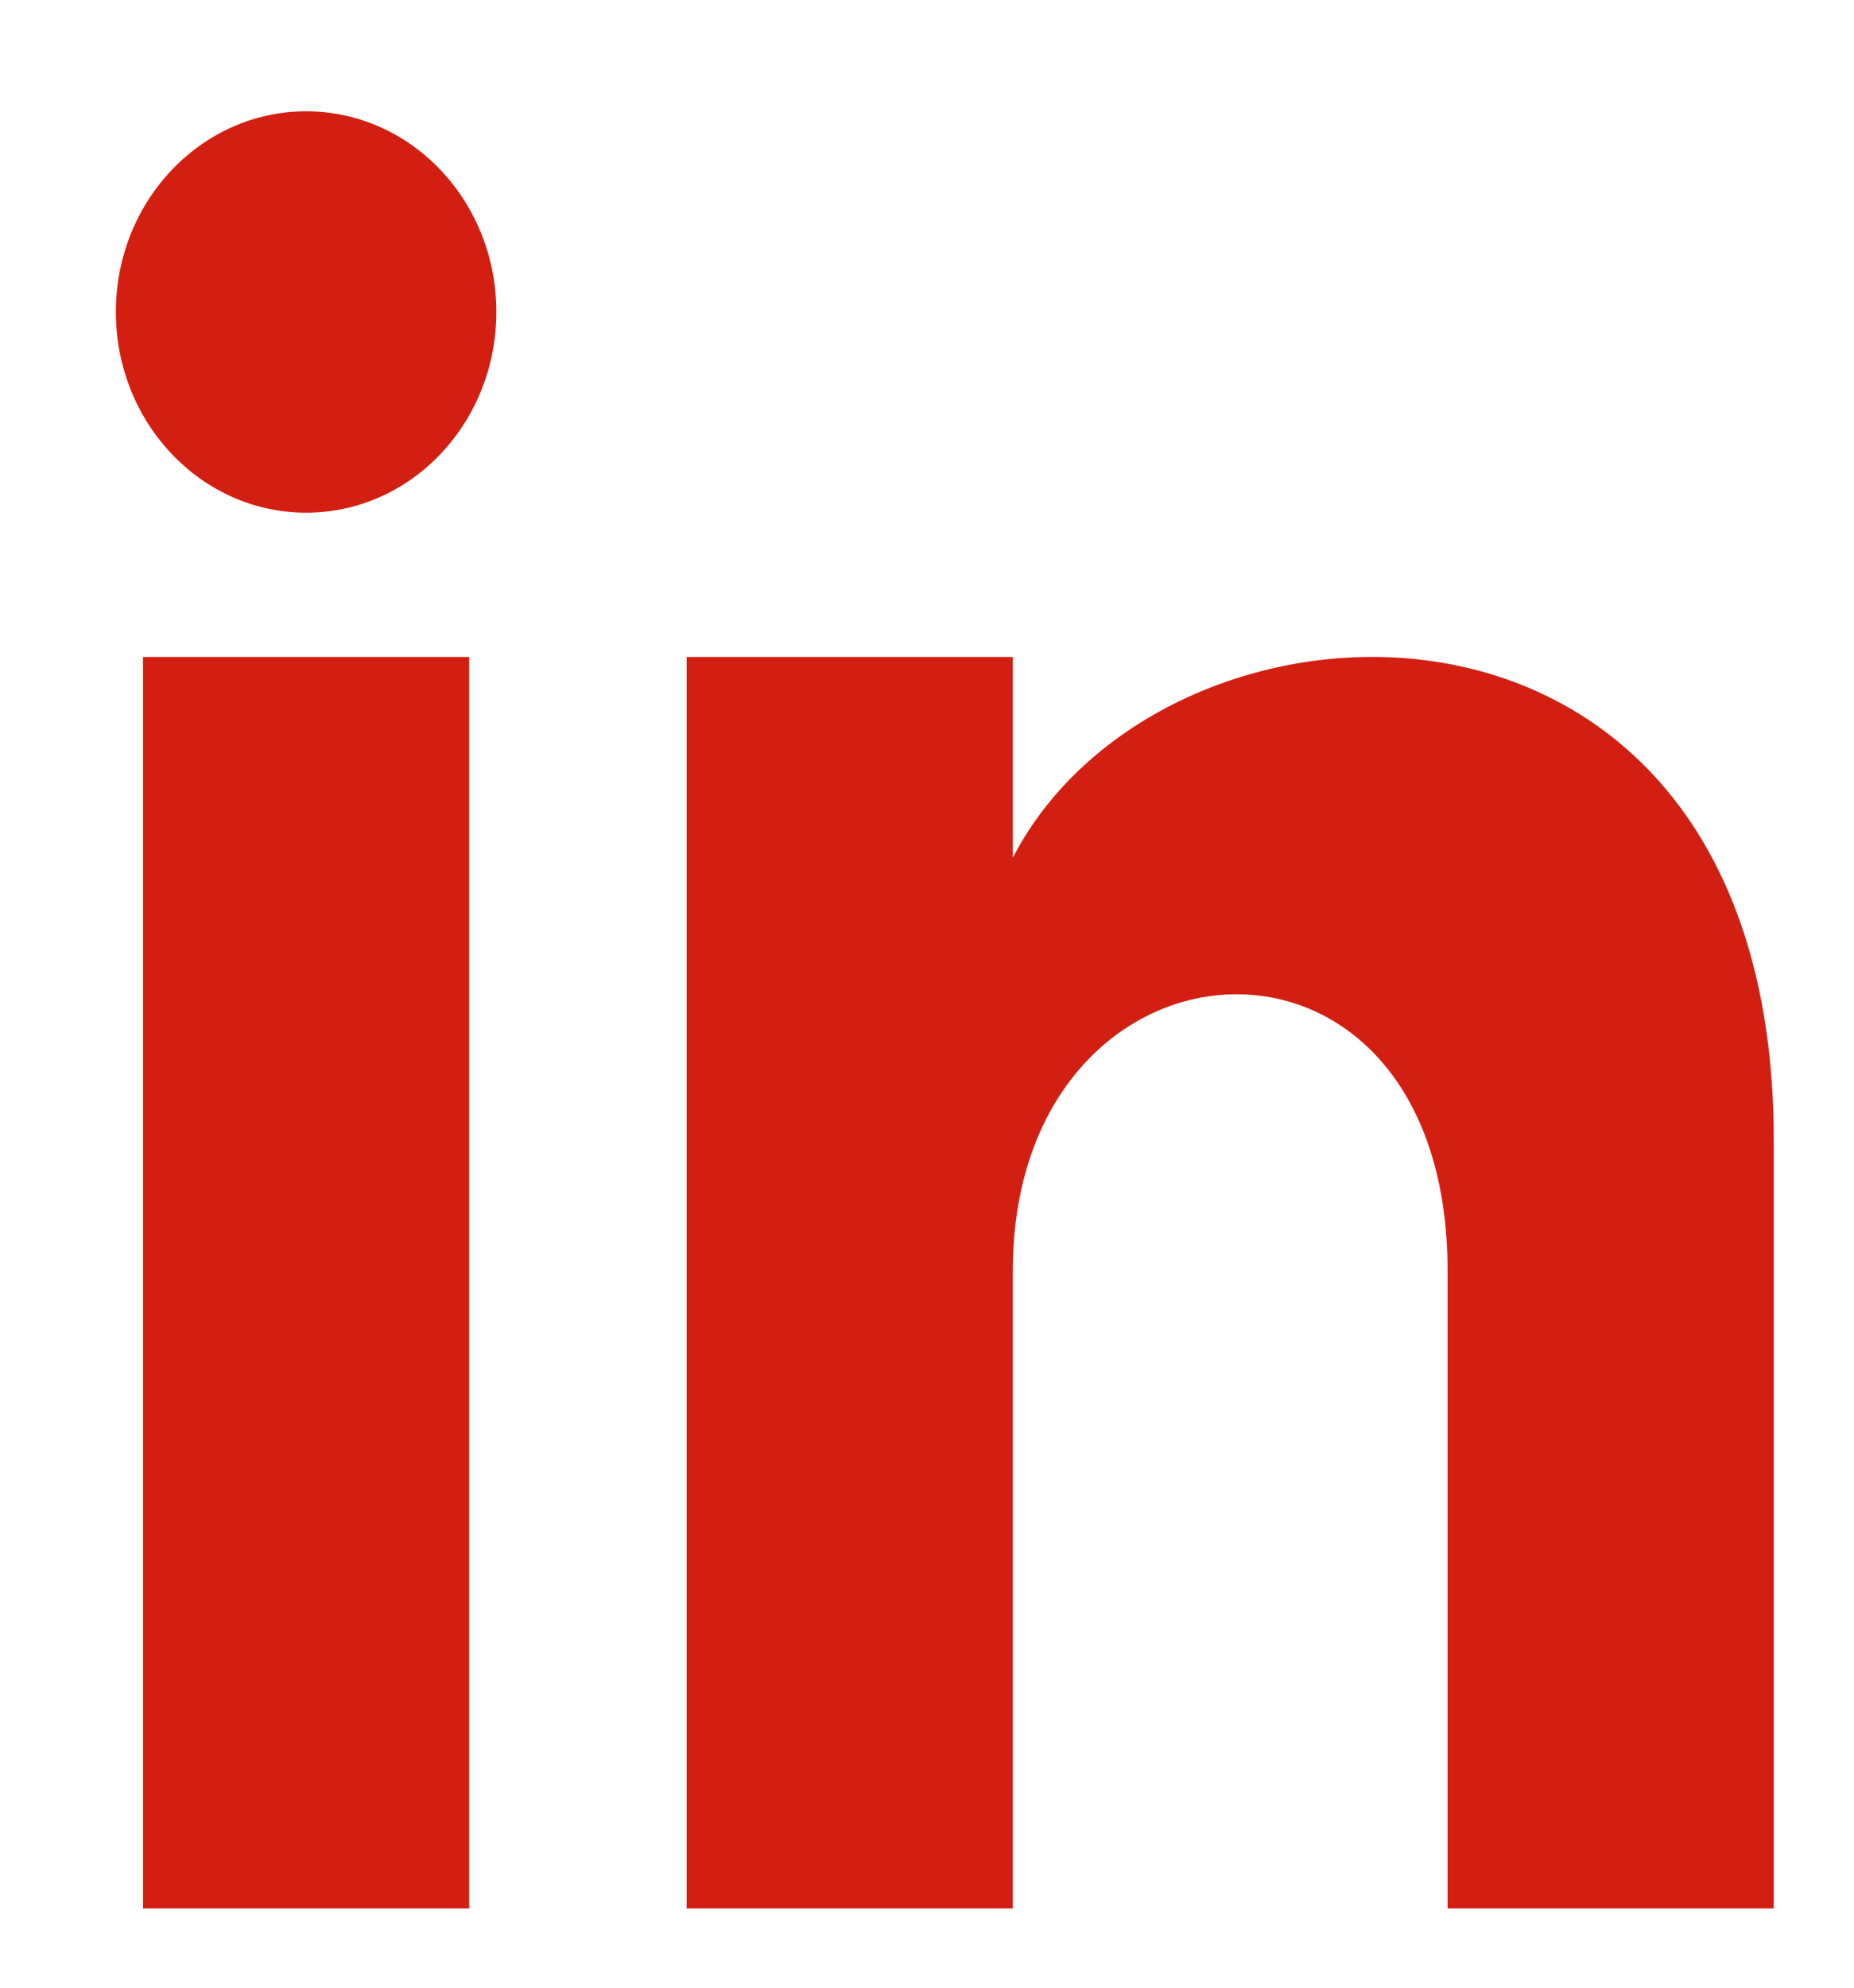 <?xml version="1.0" encoding="UTF-8" standalone="yes"?><svg width="14" height="15" viewBox="0 0 14 15" fill="none" xmlns="http://www.w3.org/2000/svg">
<path d="M3.543 14.402H1.08V4.958H3.543V14.402ZM2.312 3.869C1.519 3.869 0.875 3.191 0.875 2.354C0.875 1.518 1.519 0.84 2.312 0.84C3.105 0.84 3.748 1.518 3.748 2.354C3.748 3.191 3.105 3.869 2.312 3.869ZM13.394 14.402H10.931V9.591C10.931 6.699 7.648 6.918 7.648 9.591V14.402H5.185V4.958H7.648V6.473C8.794 4.253 13.394 4.089 13.394 8.599V14.402Z" fill="#D31F12"/>
</svg>
